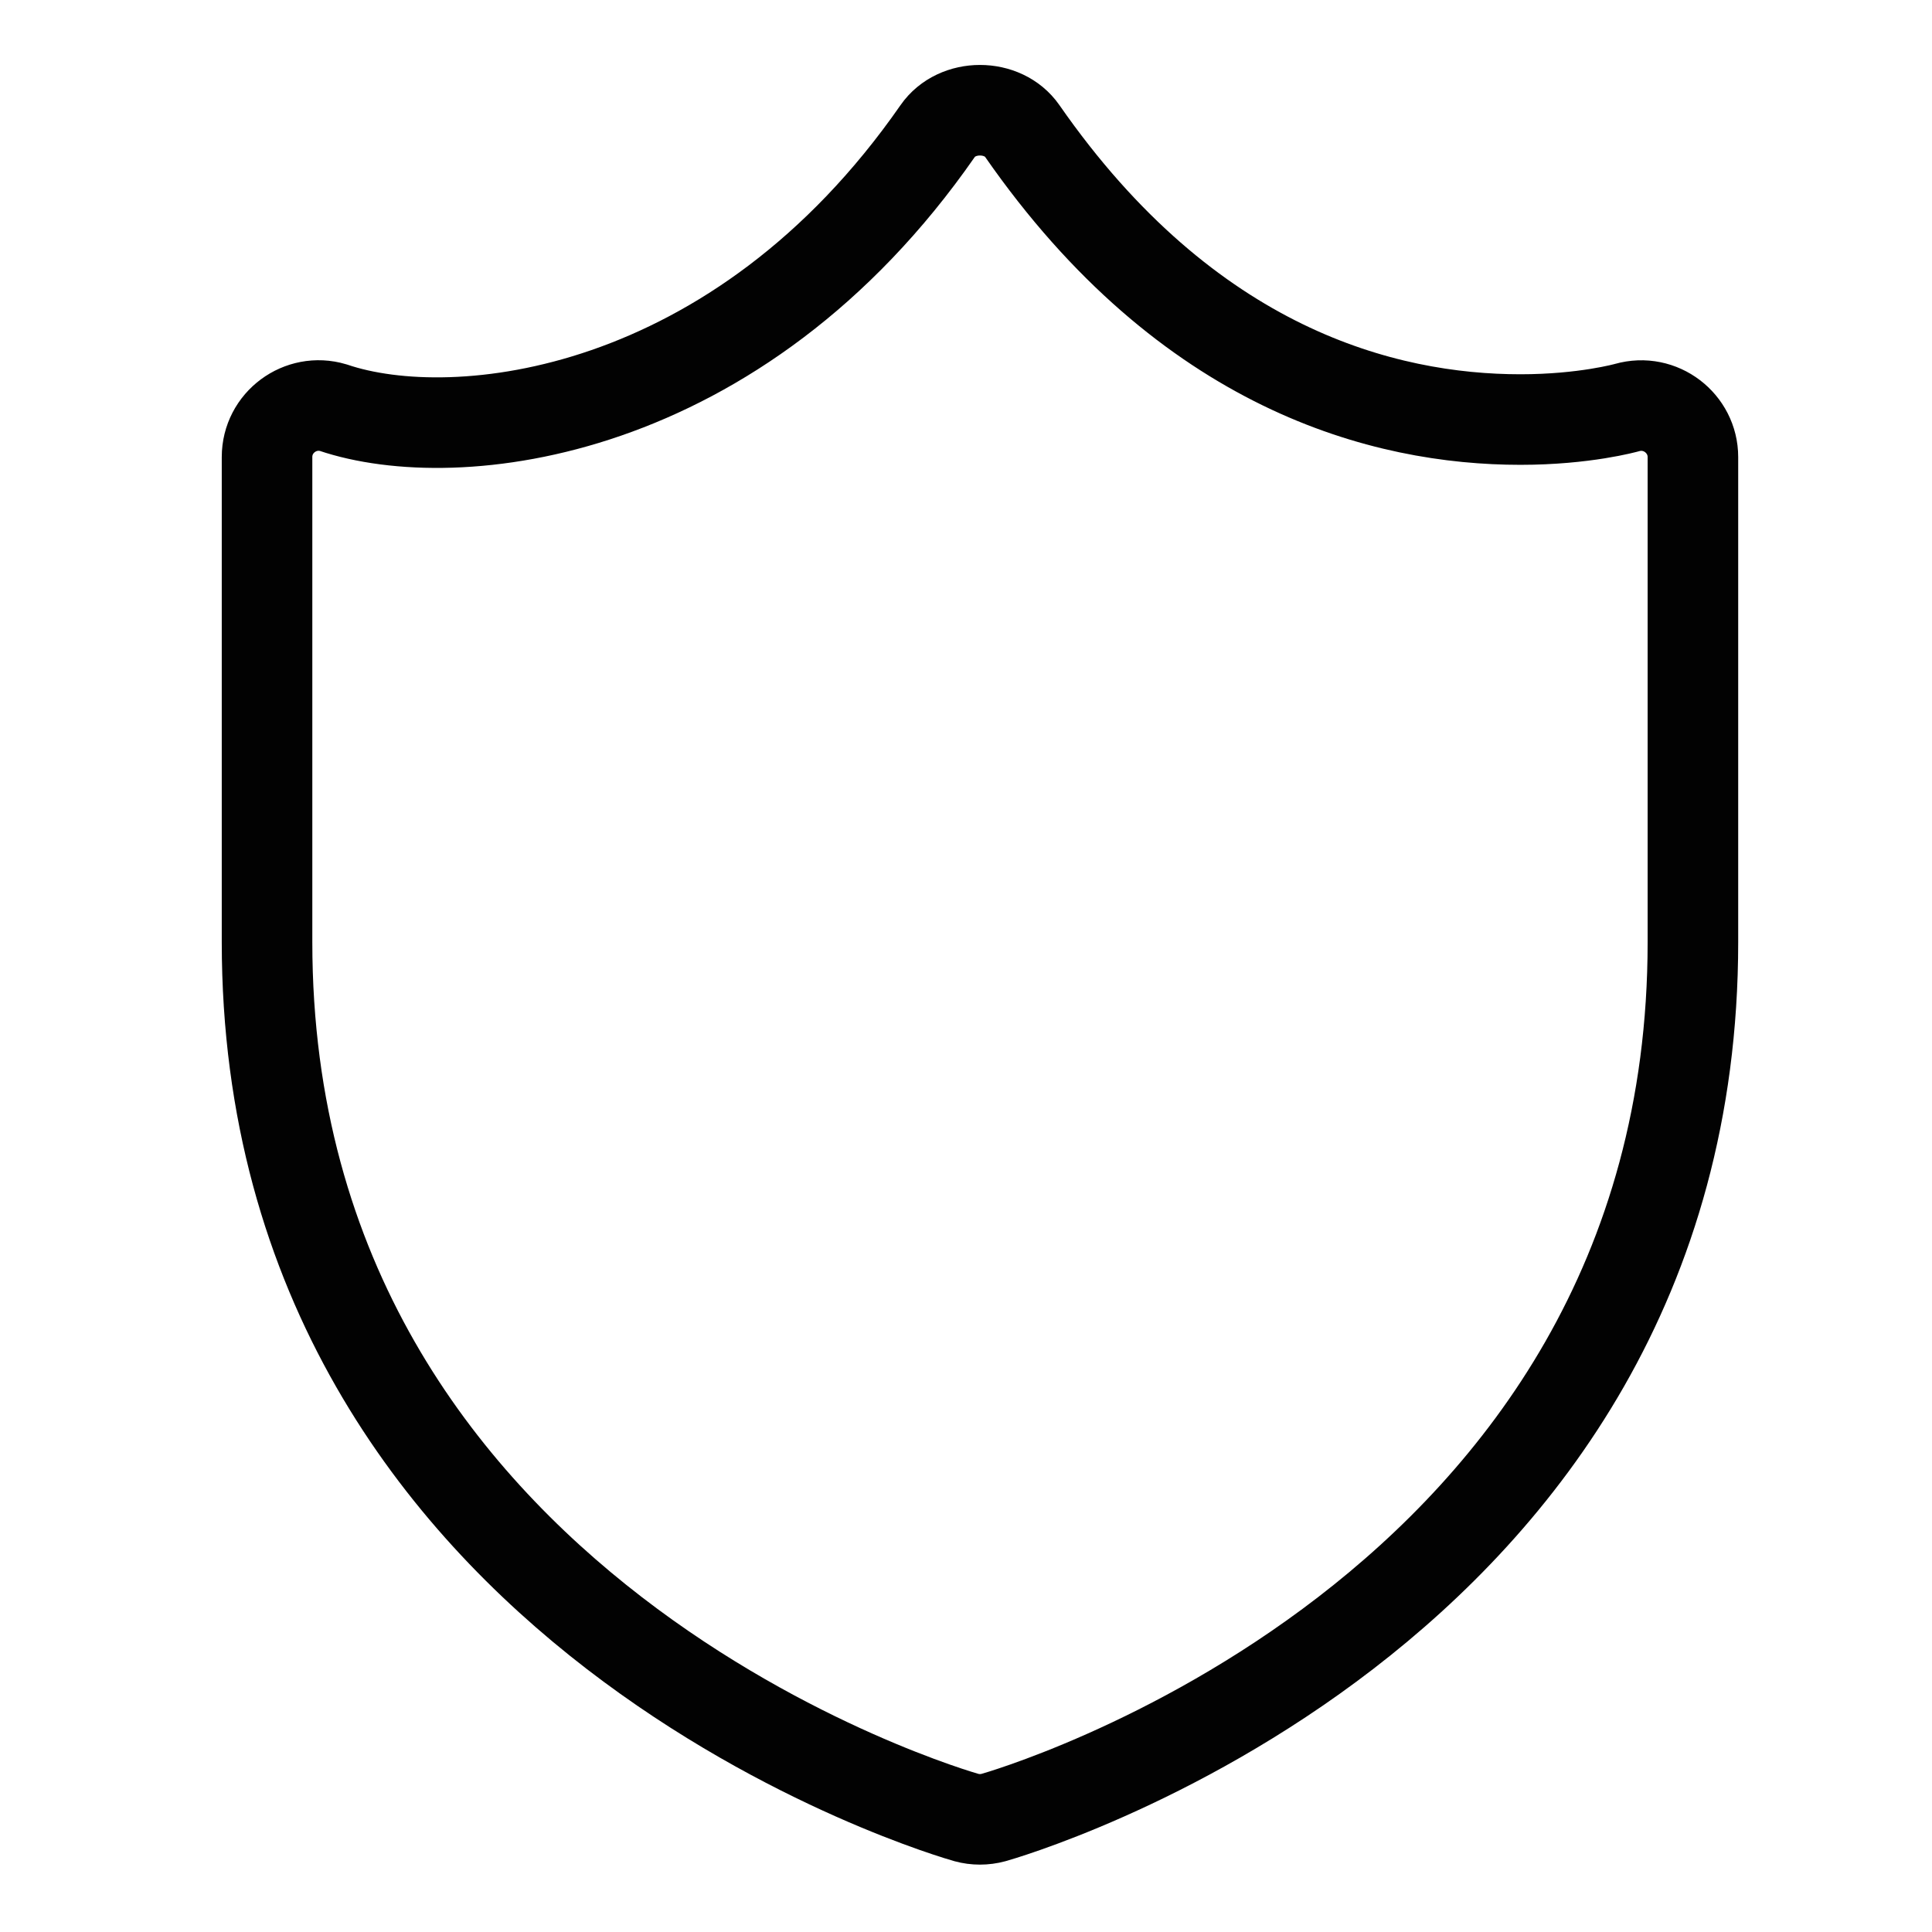 <?xml version="1.0" encoding="UTF-8"?>
<svg width="32px" height="32px" viewBox="0 0 32 32" version="1.1" xmlns="http://www.w3.org/2000/svg" xmlns:xlink="http://www.w3.org/1999/xlink">
    <title>Icons/Visual Icons/ Anti Virus Protection Shield</title>
    <g id="Icons/Visual-Icons/-Anti-Virus-Protection-Shield" stroke="none" stroke-width="1" fill="none" fill-rule="evenodd">
        <g id="thin-0635_anti_virus_protection_shield" transform="translate(4, 1)" stroke="#020202" stroke-width="1.5">
            <path d="M22.947,5.751 C22.939,5.753 22.246,5.949 21.183,5.949 C18.934,5.949 15.677,5.12 12.932,1.17 C12.613,0.711 11.85,0.711 11.531,1.17 C8.217,5.939 3.546,6.439 1.519,5.752 C0.977,5.591 0.423,5.997 0.423,6.57 L0.423,14.603 C0.423,25.815 11.891,29.072 12.007,29.104 C12.08,29.124 12.155,29.134 12.231,29.134 C12.306,29.134 12.382,29.124 12.456,29.104 C12.572,29.072 24.04,25.815 24.04,14.603 L24.04,6.57 C24.04,6.014 23.503,5.593 22.947,5.751 L22.947,5.751 Z" id="Shape"></path>
        </g>
    </g>
</svg>